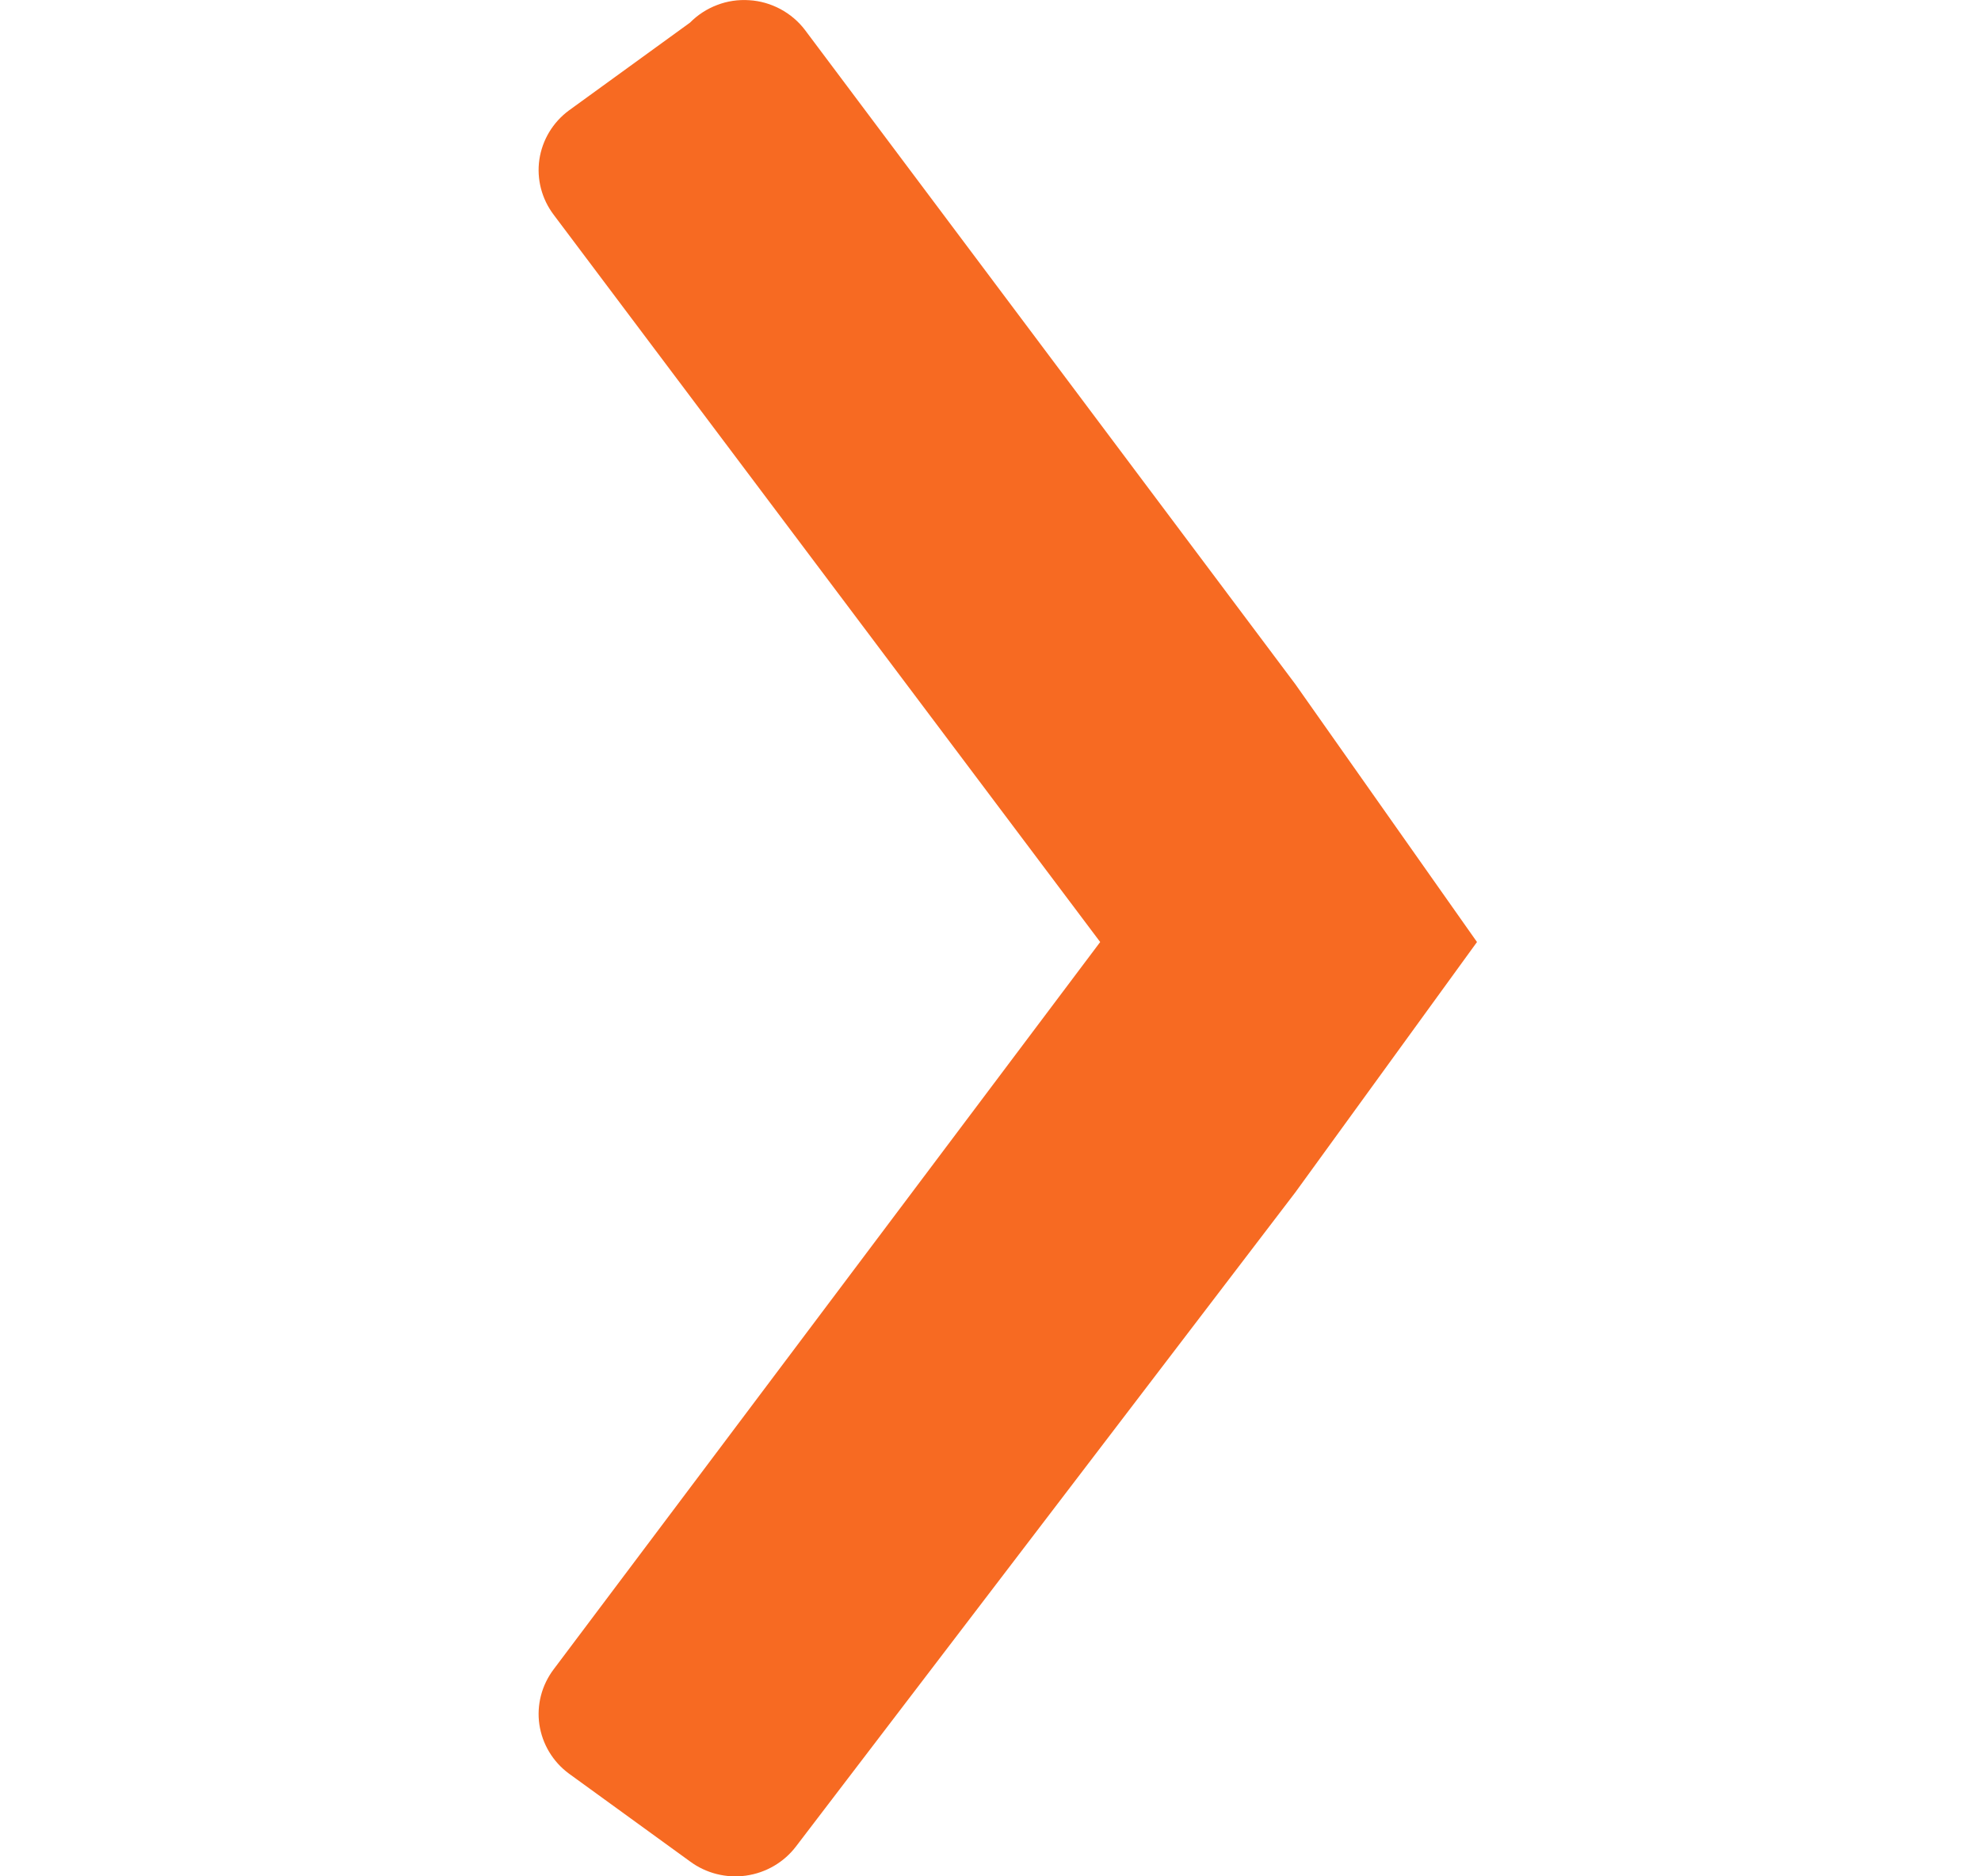 <svg width="19" height="18" viewBox="0 0 19 18" fill="none" xmlns="http://www.w3.org/2000/svg">
<path d="M6.618 0.217L5.456 1.06C5.302 1.174 5.201 1.343 5.173 1.531C5.146 1.719 5.196 1.909 5.311 2.061L10.552 9.037L5.311 16.013C5.196 16.165 5.146 16.355 5.173 16.543C5.201 16.731 5.302 16.9 5.456 17.014L6.618 17.857C6.772 17.971 6.965 18.02 7.156 17.993C7.346 17.966 7.518 17.866 7.634 17.714L12.424 11.438L14.166 9.037L12.424 6.564L7.721 0.288C7.658 0.205 7.578 0.137 7.485 0.087C7.393 0.038 7.291 0.008 7.186 0.002C7.081 -0.005 6.976 0.01 6.878 0.048C6.78 0.085 6.691 0.143 6.618 0.217Z" fill="#F76A22"/>
</svg>
